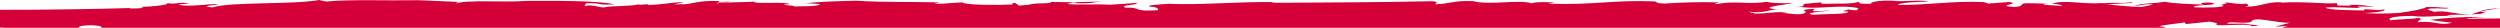 <svg xmlns="http://www.w3.org/2000/svg" width="1440" height="16" viewBox="0 0 1440 16" fill="none">
<path d="M487.124 21.562C473.986 22.427 489.923 23.445 487.964 24.43C491.47 24.184 498.941 24.403 495.417 23.636C502.292 25.655 516.246 22.64 523.681 24.262C524.003 24.064 519.695 23.388 524.853 22.928C532.56 22.773 531.991 23.702 535.135 24.117C537.429 23.558 549.131 23.221 547.992 23.492C553.116 23.031 542.546 21.517 549.7 20.697C554.553 19.387 561.13 20.55 566.832 20.215C573.689 21.188 559.983 20.83 557.136 21.264L576.553 20.755C582.263 21.475 573.978 22.045 568.259 21.856C576 22.74 585.976 22.025 588.271 20.942C593.123 21.212 595.698 20.977 600.269 21.446C595.714 22.033 595.994 23.945 588.857 24.226C577.13 24.047 593.115 22.782 583.138 22.45L582.28 23.586C578.005 22.911 574.589 23.751 570.001 23.805C567.434 23.508 570.562 23.399 572.278 23.246C563.985 23.291 557.391 22.643 551.128 23.916C562.293 25.024 579.135 23.695 584.021 25.012L606.285 23.538C606.286 23.007 598.561 22.123 604.85 21.383C607.424 22.735 613.993 23.375 622.575 23.662C619.414 22.191 636.29 22.433 631.991 21.234C627.988 21.947 625.983 20.712 625.422 20.595C633.716 20.549 626.553 19.259 631.116 19.204C646.267 19.599 630.547 20.133 645.417 20.736C642.273 21.368 634.26 22.793 625.999 23.363C626.569 24.013 634.26 23.317 637.726 24.074C632.849 23.28 641.142 22.711 637.131 22.369C649.147 21.817 663.142 20.39 677.708 20.135C675.43 22.282 653.149 21.636 657.721 24.215C664.859 23.925 664.842 22.87 670.569 23.059C675.421 24.384 687.42 23.308 697.158 23.317L692.85 22.641C696.556 22.126 703.405 22.575 707.712 22.719L706.59 23L710.832 22.61C711.495 22.664 711.65 22.736 711.639 22.819C716.312 22.177 728.213 22.877 737.148 22.535C737.148 21.48 728.294 22.447 724.019 22.304C722.855 22.059 714.595 21.566 718.597 20.861C729.696 20.913 737.429 19.694 749.997 19.792L746.003 19.45C750.005 18.737 755.419 19.132 761.41 19.114C772.286 19.898 753.413 20.54 759.999 21.18C755.724 22.092 748.289 20.993 747.15 22.328L753.991 23.823C759.718 22.957 766.014 24.328 770.033 24.147L765.726 23.479C766.576 22.343 770.57 23.217 772.583 23.388L769.695 21.71C763.432 21.388 759.132 22.831 754.577 21.84C765.709 21.368 763.143 20.008 776.561 20.041C777.163 20.691 773.978 20.267 772.584 20.746C777.155 21.215 781.991 19.905 789.418 20.463C785.16 20.844 778.286 21.466 783.724 22.386L787.709 21.149C791.134 21.365 789.732 21.844 791.134 21.897C796.011 22.159 790.02 20.591 797.72 20.95C798.867 21.202 801.425 21.499 800.294 21.771C809.149 21.859 804.552 21.39 812.829 20.82C805.419 20.786 805.147 18.875 812.838 18.71C823.697 18.97 831.108 17.95 838.551 19.572L843.412 18.787C840.292 19.951 850.286 19.228 853.719 19.445C854.849 20.751 837.429 19.321 837.421 21.431C844.559 21.673 841.439 22.305 839.137 22.856C846.869 22.701 842.009 21.368 845.425 20.537C845.433 21.069 858.579 20.77 854.016 21.88C860.584 21.996 861.723 20.661 866.567 20.93C865.836 21.447 864.993 22.11 865.446 22.773C866.024 22.342 872.221 22.912 873.425 22.95C872.294 22.698 875.703 21.858 870 22.202C871.428 21.192 883.435 22.227 883.129 21.378C883.715 22.552 895.425 21.684 901.416 22.205C900.839 19.437 890.292 23.2 888.287 20.918C896.275 20.024 915.148 20.969 928.005 19.812C939.128 20.396 927.997 20.867 930.274 21.895C920.008 22.294 917.425 21.464 908.554 21.907C918.275 22.438 934.268 22.237 941.406 21.424C952.002 21.36 953.149 24.237 966.006 23.613C964.297 22.72 964.578 22.513 960.568 22.162C963.992 21.863 968.003 22.197 971.708 22.223C973.985 21.672 965.981 21.51 971.131 21.041C973.136 21.213 977.418 21.364 976.569 21.961L975.71 22.042C987.989 21.291 984.581 24.241 995.136 22.589C994.286 22.138 991.992 22.689 989.409 22.391C987.42 21.697 993.964 20.757 998.849 20.496C997.974 21.099 1003.12 20.631 1006.55 20.855C1008.83 21.883 997.974 21.099 996.258 21.776L1005.7 21.983L1003.71 21.812L1013.98 20.89C1006.82 21.179 1010.55 19.619 1013.7 19.51C1020.82 19.752 1027.98 19.986 1027.11 21.122C1027.98 19.986 1036.83 20.075 1043.11 19.866C1036.26 19.425 1042.25 18.891 1044.24 18.531L1054.53 19.72C1043.67 19.992 1056.82 20.747 1054.26 21.506C1051.13 22.67 1044.55 22.03 1038.82 21.833C1049.99 23.997 1054.54 20.775 1064.26 21.83C1064.26 22.353 1063.41 22.966 1059.12 22.823C1060.83 23.192 1067.99 21.848 1074.55 22.487C1072.83 22.109 1069.12 21.036 1075.68 20.628L1084.26 21.971C1094.26 22.303 1087.68 20.608 1095.95 20.039L1090.54 19.12C1091.39 17.984 1101.68 19.181 1101.95 17.918C1096.82 17.848 1093.95 18.812 1088.55 18.418C1086.52 17.182 1095.4 17.803 1098.5 17.161C1109.67 17.747 1107.37 17.773 1115.67 18.792C1115.96 20.695 1101.95 21.076 1103.7 23.565C1114.55 23.293 1130.26 22.767 1137.39 23.532C1147.12 23.017 1146.24 21.51 1144.81 20.402C1148.83 20.221 1150.81 20.392 1153.39 20.689L1148.82 21.276C1160.82 20.724 1167.67 20.11 1180.27 20.217C1187.38 19.926 1184.52 18.772 1182.82 17.871L1190.53 17.707L1189.36 17.463C1191.08 16.254 1197.94 16.695 1203.08 16.766C1203.1 17.29 1199.95 17.398 1200.24 17.723C1204.8 18.191 1211.67 18.101 1215.37 17.594C1215.38 18.126 1212.24 19.282 1206.81 18.895C1206.24 18.768 1206.52 18.57 1205.96 18.444L1196.81 19.085C1207.38 18.489 1213.68 19.859 1213.4 21.121C1223.97 20.525 1204.81 19.778 1217.38 19.361C1233.95 21.92 1248.82 18.833 1257.98 22.404C1265.67 21.709 1274.82 20.535 1286.82 20.523C1286.83 19.468 1294.84 20.162 1293.68 18.846C1282.24 17.412 1272.26 20.77 1263.09 18.777C1257.97 19.238 1259.69 20.14 1257.39 20.691C1252.84 20.755 1248.55 20.611 1247.96 19.953C1258.53 19.356 1250.81 17.409 1264.23 17.442C1262.53 16.541 1251.65 16.812 1246.82 16.543C1248.24 16.065 1246.79 15.487 1243.65 15.064C1247.09 14.226 1254.78 13.538 1258.78 12.825C1257.37 13.304 1259.96 13.601 1258.79 13.889L1272.8 12.453C1277.09 13.12 1278.25 13.905 1275.94 14.455C1283.67 14.816 1296.79 13.468 1296.82 15.048C1306.81 14.857 1293.66 14.092 1292.8 13.641L1293.66 13.569L1283.09 13.642C1281.93 11.811 1295.09 14.146 1296.79 12.405C1298.48 9.085 1311.67 13.539 1319.08 13.05L1310.51 15.397L1317.95 14.909C1313.67 15.821 1313.68 17.4 1307.12 18.339C1317.38 18.472 1331.97 19.274 1338.56 18.858C1341.12 19.687 1342.25 20.462 1341.11 21.265C1351.4 19.812 1357.12 22.12 1365.98 22.2C1375.39 21.359 1356.55 20.939 1363.4 19.792C1366.24 20.414 1371.39 19.953 1373.96 19.727C1371.11 20.16 1361.1 19.296 1354.24 18.855C1359.39 18.926 1358.82 17.745 1360.25 17.267L1351.66 16.979C1352.23 15.526 1362.22 16.914 1366.22 16.201C1363.67 17.491 1365.08 17.535 1362.53 18.818C1369.96 18.329 1381.1 18.382 1387.4 19.229C1391.12 19.778 1384.27 19.861 1382.26 20.222C1383.97 21.123 1389.69 19.733 1391.12 20.834C1389.97 21.637 1386.55 20.889 1383.97 21.123L1405.69 21.643C1405.69 22.166 1400.27 22.302 1396.85 22.087C1403.43 22.726 1408.27 22.464 1415.98 20.721C1423.41 21.288 1431.96 22.098 1429.43 22.858C1432.85 22.55 1430.57 22.054 1430.54 21.522C1440.56 21.855 1441.68 19.996 1447.68 19.986L1443.13 18.986C1452.83 20.049 1445.4 17.371 1453.96 18.19C1452.56 19.201 1453.11 20.373 1454.55 21.482C1455.97 20.48 1461.41 21.4 1465.12 21.417C1462.83 20.389 1473.1 20.523 1467.11 19.477C1475.7 18.702 1479.68 20.107 1485.97 18.835C1481.99 18.493 1493.39 17.815 1489.95 17.066C1498.26 17.03 1503.96 18.273 1501.7 19.365C1498.83 19.274 1494.24 18.797 1494.56 19.654L1509.68 19.534C1513.43 20.076 1518.26 20.345 1518.85 21.518C1523.69 20.201 1533.13 22.526 1536.84 20.956C1531.7 21.949 1527.68 20.551 1525.72 20.372L1528.06 20.164C1527.72 20.162 1527.34 20.141 1526.84 20.101L1533.38 18.105C1527.1 17.267 1532.26 19.441 1523.37 19.351C1515.68 17.413 1540.81 16.562 1532.81 15.345C1526.24 14.706 1527.38 16.537 1521.97 17.197L1523.39 17.241L1511.1 17.992C1510.53 17.342 1514.25 16.828 1514.25 16.828C1499.38 16.758 1497.09 15.73 1481.09 15.407C1482.25 15.66 1485.38 17.661 1478.23 17.951C1473.11 18.412 1472.52 17.231 1468.25 17.087C1470.8 16.86 1473.1 15.77 1476.52 16.526L1476.24 15.146C1488.24 13.539 1481.96 12.169 1498.24 11.761C1498.99 10.755 1510.79 10.288 1519.64 10.634L1515.35 9.701C1524.49 8.003 1517.07 11.134 1528.78 9.726C1533.64 11.574 1542.52 13.766 1535.95 15.245C1544.24 15.731 1547.08 14.774 1554.53 14.81C1559.1 16.333 1552.24 16.424 1553.1 17.93C1558.54 17.795 1565.39 17.18 1561.37 16.305L1571.68 16.963C1571.95 17.288 1568.26 17.27 1566.81 17.225C1570.82 17.567 1578.53 16.88 1580.81 16.321C1579.96 16.394 1577.37 16.628 1576.24 16.376C1580.53 15.996 1588.23 15.301 1588.8 14.895C1582.52 15.635 1581.96 13.922 1575.38 14.87C1575.94 14.472 1577.07 13.66 1580.5 13.877C1575.07 12.957 1569.64 13.093 1567.37 12.066C1571.94 12.85 1574.89 11.763 1575.85 11.611C1571.74 11.299 1563.56 11.539 1560.8 11.95C1560.2 10.244 1544.8 12.159 1550.21 10.436C1549.35 11.04 1543.34 11.05 1540.2 10.627C1540.49 9.896 1548.48 9.534 1551.91 8.695C1567.92 7.962 1551.62 9.949 1555.35 10.498L1567.57 10.435C1566.34 10.181 1572.46 9.269 1564.49 9.325C1568.2 8.287 1575.91 7.591 1582.19 8.438C1583.64 7.952 1579.05 8.015 1577.63 7.97C1579.05 7.491 1586.77 5.741 1576.77 5.408C1579.63 5.499 1571.9 6.194 1577.05 6.788C1573.04 6.969 1562.19 6.186 1566.49 5.275C1561.62 5.537 1552.48 6.178 1548.48 6.368C1547.34 5.584 1551.91 6.061 1553.91 5.709L1539.89 6.089L1543.9 6.955C1533.63 6.29 1527.06 8.292 1518.78 8.862C1519.92 7.527 1526.78 7.436 1532.2 6.776C1527.03 5.126 1528.79 7.607 1520.2 7.32C1519.06 7.067 1518.76 6.742 1519.32 6.336L1512.49 7.483C1510.49 7.312 1511.62 7.032 1512.49 6.951C1500.76 8.351 1512.77 8.863 1497.05 9.389C1506.51 10.128 1505.09 8.496 1513.05 8.656C1517.65 9.649 1503.93 10.354 1501.63 10.904C1493.93 10.545 1493.06 8.515 1483.34 9.554C1490.19 8.94 1483.63 8.292 1493.34 8.308C1498.77 7.648 1490.47 7.685 1489.34 6.91C1486.78 7.145 1491.04 8.343 1483.9 8.101L1484.18 7.902L1472.48 9.303C1461.6 8.519 1447.92 10.804 1440.48 9.181L1442.2 10.615C1435.35 10.697 1425.63 10.69 1420.78 10.952C1421.91 10.149 1426.48 10.085 1431.34 9.831C1419.03 9.526 1408.2 10.322 1399.91 11.415C1405.92 12.46 1406.79 12.38 1412.5 13.1C1404.5 15.05 1403.05 11.83 1392.76 12.759C1392.49 11.38 1395.91 11.596 1393.34 10.244C1389.06 11.164 1381.91 10.921 1377.05 11.707C1374.47 10.354 1379.03 9.235 1389.61 9.17C1397.61 10.387 1406.47 8.365 1413.05 9.537L1409.04 8.662C1417.05 8.3 1421.89 8.569 1428.74 7.955L1428.46 8.153L1431.88 6.791L1428.18 6.774C1430.73 6.015 1438.45 4.797 1440.74 4.769C1429.29 4.914 1428.46 7.107 1423.04 8.298C1412.74 8.164 1408.73 5.711 1401.87 6.849C1401.32 6.191 1395.58 5.47 1400.17 4.892C1405.86 4.549 1409.88 5.423 1410.44 4.494C1404.44 4.504 1406.73 3.953 1397.59 4.072C1395.86 5.28 1389.02 6.426 1382.48 7.366C1375.61 7.98 1366.74 7.9 1361.29 7.495C1368.16 7.413 1375.02 6.267 1373.29 5.365C1369.29 6.609 1359.87 4.284 1361.88 6.035C1353.88 5.874 1340.44 5.848 1339.57 4.342C1347.14 3.825 1354.46 4.778 1360.87 4.482C1359.11 4.435 1357.38 4.048 1358.42 3.699L1367.86 3.914C1360.72 3.148 1362.14 2.67 1352.99 2.78C1353.57 2.906 1354.72 3.15 1353.85 3.222C1351.57 3.25 1348.71 3.159 1346.41 3.195L1346.13 1.815C1339.28 2.43 1326.11 0.618 1313.57 1.568L1314.7 1.288C1304.7 0.956 1303.85 3.671 1292.99 3.943C1296.13 3.311 1294.7 2.734 1294.14 2.076C1288.72 2.736 1285.84 1.59 1280.41 1.194C1286.71 2.033 1276.14 2.63 1280.71 3.098C1281.02 4.487 1269.84 4.425 1264.13 4.236C1260.72 2.434 1281.85 3.35 1273.27 1.484C1267.56 1.295 1266.13 2.297 1270.14 2.64C1262.99 2.397 1252.13 2.146 1246.98 1.019C1238.43 2.32 1235 1.572 1229.56 3.286C1234.14 3.231 1234.42 1.969 1240.14 2.689L1233.86 3.953C1225.58 3.999 1218.98 2.827 1213.28 2.639L1219.29 2.097L1219 2.304C1221.3 1.745 1229 2.113 1228.14 1.131C1222.72 2.314 1218.42 1.115 1211.29 1.936L1211.57 1.729C1199 2.678 1189.84 -0.37 1181.86 2.112C1184.14 2.085 1188.72 3.077 1187.3 3.555C1184.43 2.933 1176.72 3.096 1177 2.366L1179.58 2.132C1172.44 1.898 1168.14 1.754 1165.56 1.98C1163.58 2.864 1165.59 3.568 1160.44 4.028C1147.86 3.398 1165.56 1.98 1157 1.169L1145.29 2.046L1142.71 1.225C1125.31 0.326 1111.86 2.943 1093.3 2.847C1093.01 1.467 1106.43 0.96 1111 0.905C1105.28 -0.339 1097 1.286 1089.29 0.386C1082.13 0.151 1076.73 1.335 1077.86 2.119C1069.02 2.562 1071.57 1.272 1070.44 1.028C1067.56 2.516 1056.43 1.924 1049.3 2.214L1048.97 1.364L1037.84 2.359C1040.71 2.458 1038.13 3.207 1038.13 3.739L1035.28 3.649C1046.15 6.02 1059.83 2.148 1070.99 4.843C1067.57 5.15 1072.15 5.619 1068.71 5.926C1065.87 5.828 1065.29 5.702 1065 5.377C1063.28 6.062 1058.72 6.649 1064.72 6.631C1064.43 8.416 1052.42 7.913 1044.15 8.474C1037.58 7.303 1051.01 6.796 1054.43 5.965C1051.28 6.074 1048.7 6.831 1044.14 6.363L1045.27 5.036C1033.86 5.706 1042.15 6.192 1039.56 7.482C1036.45 9.17 1029.28 7.348 1026.14 7.457L1029.56 7.149C1020.72 6.538 1018.71 7.945 1010.73 7.784L1007 6.703C1017.02 8.091 1019.27 4.897 1024.99 5.617C1010.42 4.285 1028.14 2.875 1032.7 1.765C1026.4 1.973 1020.7 1.785 1017.28 1.037C1008.13 2.733 998.116 0.29 989.278 2.321C984.426 2.052 993.544 1.409 988.412 1.338C978.988 1.132 968.986 1.323 958.984 2.046C953.818 1.983 954.71 1.379 953.266 0.802C928.402 -0.133 918.689 3.025 891.539 2.118L895.534 1.405C889.84 1.217 884.971 0.947 882.132 1.904C874.969 -0.449 857.83 3.198 848.703 0.674C836.696 0.171 836.127 2.155 826.686 2.472C826.686 1.94 829.558 0.975 824.681 0.713C793.834 1.368 766.107 1.398 732.117 1.629C732.397 1.431 734.113 1.277 734.964 1.196C712.963 0.883 691.26 3.007 672.982 2.18C669.54 2.487 659.267 2.885 662.411 3.832C666.685 3.975 667.263 5.157 666.974 5.879C650.692 6.819 658.986 4.139 648.118 4.411C644.685 2.608 654.967 3.265 654.975 1.686L639.255 2.744C630.4 2.132 621.538 3.098 613.83 2.215C617.263 2.432 614.961 0.88 620.679 1.601C619.813 1.673 620.391 1.799 619.524 1.88C632.678 2.104 626.687 1.059 638.405 0.714C628.106 1.112 614.111 1.485 604.967 1.079C606.972 2.306 597.54 1.568 594.974 2.326L594.404 2.2C594.404 2.732 588.719 3.059 586.969 3.22L584.692 1.669C580.681 1.85 585.822 2.444 581.828 2.626C576.143 2.961 555.825 3.026 554.406 1.394C547.532 1.484 545.535 2.369 538.413 2.127C538.975 1.721 540.691 1.576 540.955 1.368C525.829 0.965 507.253 1.401 492.944 0.401C481.259 0.746 471.249 0.937 463.839 1.958C466.975 1.849 476.134 2.263 470.399 3.129C467.255 3.761 462.403 3.491 457.55 3.753C458.689 2.95 445.255 2.925 454.967 2.409C452.531 0.628 434.03 2.645 434.193 0.889C431.917 1.415 418.128 1.03 412.956 1.946C411.809 1.171 420.408 1.459 420.391 0.926L414.111 1.144L414.111 0.62C402.088 0.108 399.835 2.255 392.688 2.544L392.969 2.346L388.116 2.608L393.819 1.217C386.111 1.381 382.117 2.626 373.551 2.862L372.693 2.412L367.527 2.872C368.402 2.791 368.691 2.593 368.13 2.467C363.252 3.784 352.12 3.199 347.557 4.31C344.132 4.094 341.253 2.408 336.681 3.526L337.547 1.867C348.968 1.721 341.805 3.065 353.82 2.514C344.966 0.323 320.102 0.444 303.532 0.51C290.122 1.541 268.106 -0.351 262.395 2.095L263.814 1.093L241.253 0.123C222.1 0.432 202.394 -0.44 187.812 0.87L183.809 0.004C168.7 2.767 132.382 0.914 122.397 4.28C113.839 3.469 124.972 2.99 125.83 2.394C119.525 2.079 108.962 4.263 102.963 2.686C102.963 2.162 111.826 2.243 107.823 1.9C103.252 0.9 101.271 2.84 96.105 1.721C98.391 2.749 87.812 3.869 80.121 4.033C81.067 4.063 81.741 4.12 82.143 4.205C83.256 4.988 77.538 4.791 74.394 4.899C74.394 4.899 74.682 4.701 75.532 4.62C35.84 5.718 -9.58 6.103 -51.303 4.919L-43.612 4.223C-49.603 4.756 -60.199 4.306 -63.607 4.082L-62.74 4.009C-73.889 2.369 -75.325 5.481 -83.899 3.615L-82.207 3.461C-95.634 3.436 -103.605 1.697 -116.751 2.52C-127.066 1.862 -125.919 1.051 -133.065 0.285C-139.064 0.287 -141.887 1.253 -142.192 1.459L-139.32 1.55C-136.185 2.505 -145.609 2.298 -149.891 2.678C-146.756 4.157 -148.464 6.421 -136.449 7.98C-127.594 7.537 -127.867 10.378 -117.874 10.187C-112.163 8.265 -103.581 11.718 -94.454 10.021C-99.315 11.338 -83.594 10.804 -91.574 12.222C-87.861 13.295 -72.165 11.181 -64.994 12.48C-66.157 12.759 -65.885 13.083 -67.585 13.237C-57.575 12.514 -60.727 14.201 -53.3 14.236L-53.573 12.857C-50.709 12.424 -49.851 13.398 -47.285 13.172C-49.306 12.992 -53.564 12.325 -51.312 11.773C-47.879 11.466 -45.015 11.033 -41.31 11.05C-41.268 11.575 -43.852 11.809 -45.601 11.962C-45.601 11.962 -37.572 12.124 -37.011 12.773C-39.883 13.206 -43.587 13.181 -46.129 13.948C-35.583 14.405 -45.288 14.398 -40.147 15.516C-41.583 13.892 -30.995 14.874 -25.293 14.539C-24.707 15.197 -29.295 14.72 -30.715 15.207C-19.838 18.101 -14.416 14.8 -0.429 15.482C-0.71 15.681 -2.426 15.843 -3.293 15.915C3.301 15.5 7.881 17.032 12.155 16.112C18.452 16.427 13.302 17.951 23.015 17.951C20.16 16.273 34.453 18.328 34.717 16.55L42.16 17.641C48.745 16.702 40.419 14.628 53.292 14.536C65.002 15.246 52.17 17.459 59.011 18.422L61.883 17.466L67.61 18.187L66.743 18.268C70.176 17.961 76.447 18.275 76.464 18.799C75.903 19.205 72.173 19.187 71.637 19.585C77.322 18.718 94.189 22.134 100.181 19.481C103.547 19.97 110.492 19.998 109.602 20.842C112.671 19.676 124.818 21.29 129.352 20.56C128.758 20.965 133.057 21.633 136.49 21.334C131.902 20.865 134.782 20.433 137.901 19.8C141.928 20.675 153.349 20.005 155.066 21.43C161.354 20.69 159.06 19.662 160.454 18.659C164.481 19.534 177.347 19.433 175.069 21.048C171.619 20.831 163.904 20.463 165.356 21.573C171.925 22.212 168.203 21.139 173.616 21.003C173.208 21.297 177.29 22.024 176.253 22.49C179.457 22.334 183.926 22.367 188.486 22.668C181.365 21.895 193.05 21.558 188.775 20.883L181.926 22.029C173.632 22.067 180.193 21.127 177.049 20.704C191.631 20.45 188.759 18.772 202.466 18.075C205.032 18.372 209.604 18.84 211.04 18.886C206.468 18.941 207.343 20.447 209.934 20.745C217.6 19.525 223.641 21.626 229.929 21.941C224.482 21.545 227.354 20.589 229.351 20.236C242.488 19.413 234.5 20.831 240.219 21.543C260.478 21.485 273.352 23.495 289.625 22.563L281.926 21.14L279.351 22.43C273.343 21.384 280.473 19.516 283.898 18.685C284.764 19.136 294.774 18.945 290.772 19.65L300.493 19.134C299.049 18.557 292.761 18.774 297.308 18.178C300.501 18.603 310.47 18.934 304.198 19.675C309.331 19.737 315.9 19.33 314.769 18.555C323.046 18.517 313.903 20.214 310.214 20.721C316.766 20.836 315.916 21.964 313.936 22.317L323.054 22.206C321.066 22.559 321.066 23.082 319.085 23.444C325.084 23.965 329.376 22.522 334.491 23.648L336.786 22.557C353.348 23.537 351.648 23.691 367.088 23.887L364.513 23.058C376.215 21.658 373.071 24.4 388.791 23.875C397.645 23.431 403.373 23.089 402.209 21.789C407.334 21.328 408.497 22.112 410.799 22.609C414.785 21.895 423.351 20.604 429.631 21.442C425.348 21.822 421.923 22.137 417.921 22.319C419.076 23.618 431.628 22.668 438.188 23.307C442.768 22.721 457.639 21.213 465.907 20.12C462.177 19.046 463.605 17.513 471.032 16.493C469.893 17.304 481.042 17.357 486.166 17.951C483.625 18.702 497.604 19.907 486.769 20.18C483.625 19.765 482.189 18.656 477.898 19.036C480.473 19.865 487.355 20.83 494.485 21.595C493.932 22.002 490.202 22.507 486.497 22.481C488.519 22.13 487.347 21.877 487.066 21.552L487.124 21.562Z" fill="#D50037"/>
</svg>